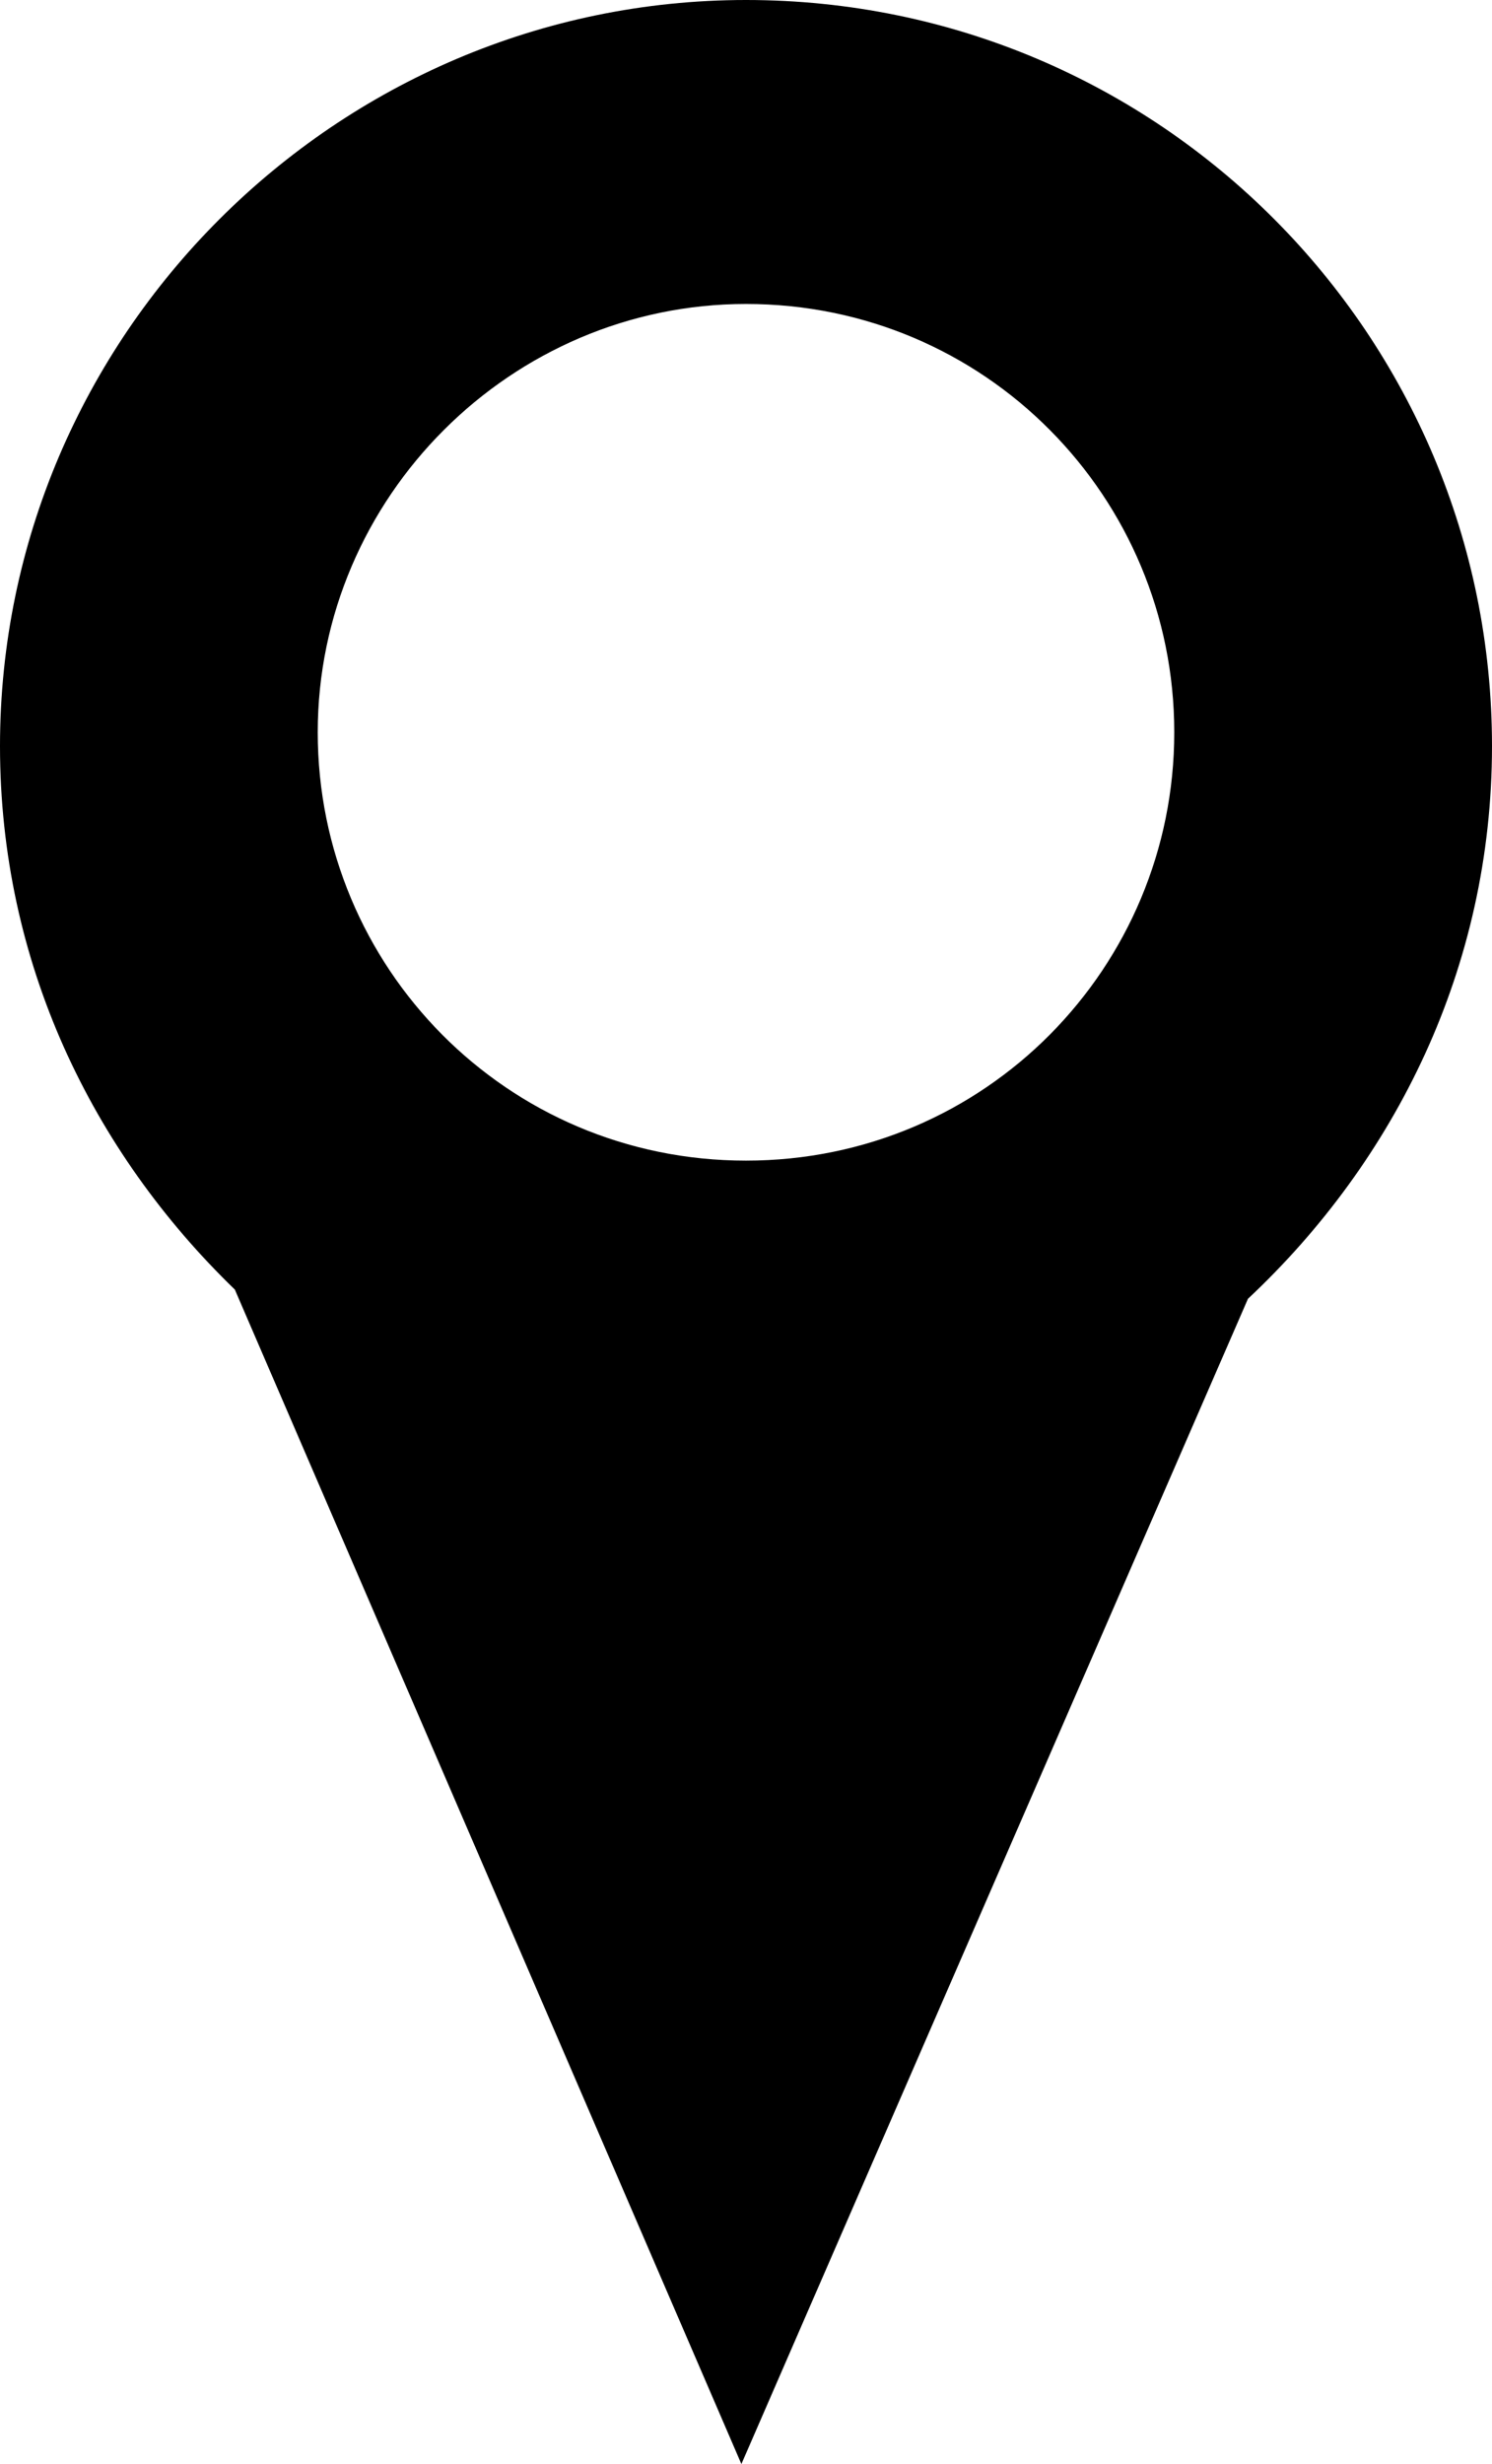 <?xml version="1.0" encoding="utf-8"?>
<!-- Generator: Adobe Illustrator 18.1.1, SVG Export Plug-In . SVG Version: 6.00 Build 0)  -->
<svg version="1.1" id="Layer_1" xmlns="http://www.w3.org/2000/svg" xmlns:xlink="http://www.w3.org/1999/xlink" x="0px" y="0px"
	 viewBox="0 0 32.4 53.5" enable-background="new 0 0 32.4 53.5" xml:space="preserve">
<g>
	<g>
		<path d="M16.2,0C7.3,0,0,7.3,0,16.2C0,20.9,2,25,5.1,28l11,25.5l11-25.3c3.2-3,5.3-7.2,5.3-12C32.4,7.3,25.2,0,16.2,0 M16.2,25.2
			c-5.2,0-9.3-4.2-9.3-9.3s4.2-9.3,9.3-9.3c5.2,0,9.3,4.2,9.3,9.3S21.4,25.2,16.2,25.2"/>
	</g>
</g>
</svg>
